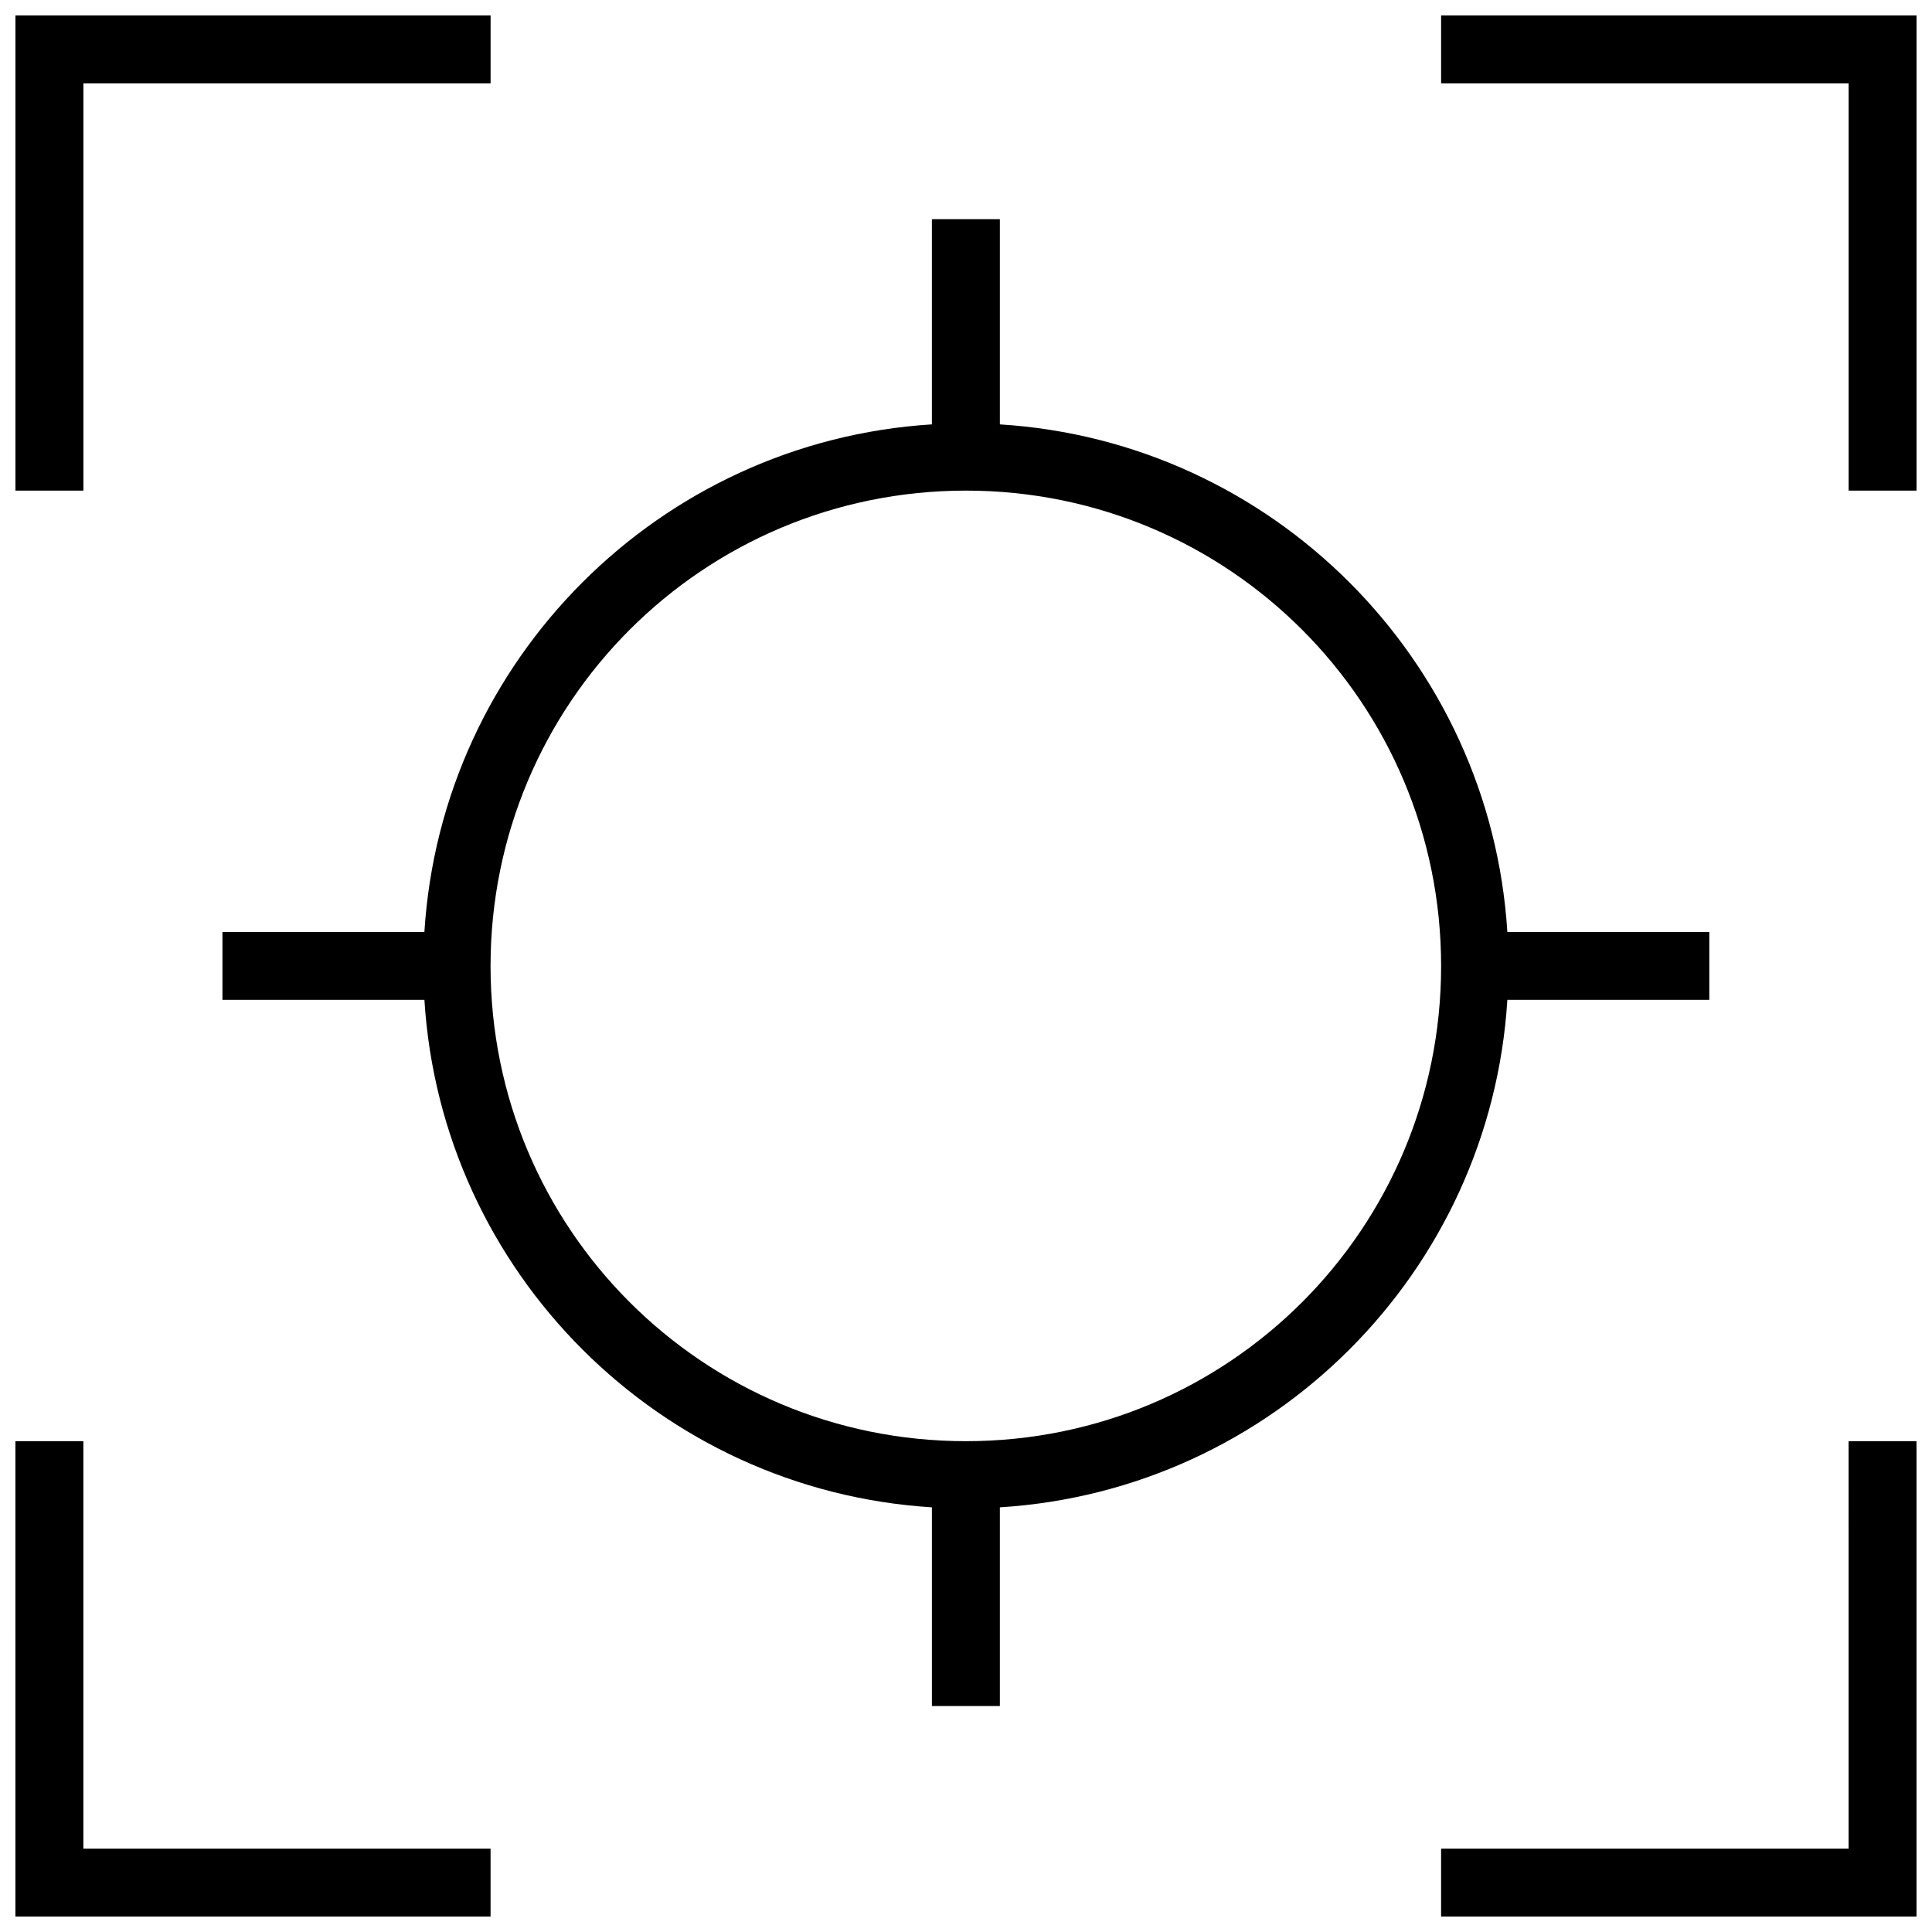 <?xml version="1.0" encoding="UTF-8"?>
<!-- Uploaded to: ICON Repo, www.iconrepo.com, Generator: ICON Repo Mixer Tools -->
<svg width="800px" height="800px" version="1.1" viewBox="144 144 512 512" xmlns="http://www.w3.org/2000/svg">
 <defs>
  <clipPath id="a">
   <path d="m148.09 148.09h503.81v503.81h-503.81z"/>
  </clipPath>
 </defs>
 <g clip-path="url(#a)">
  <path d="m148.09 148.1v125.92h18.012v-107.93h107.91v-17.992h-125.92zm377.82 0v17.992h108v107.93h17.992v-125.92h-125.99zm-134.95 53.98v54.383c-72.176 4.516-129.98 62.332-134.49 134.51l-53.52 0.004v17.992h53.523c4.481 72.199 62.297 129.98 134.49 134.49v52.66h18.012v-52.66c72.223-4.481 130.02-62.27 134.49-134.49h53.523v-17.992h-53.523c-4.508-72.199-62.289-130.02-134.49-134.51v-54.383zm9.031 71.938c69.668 0 125.92 56.32 125.92 125.99 0 69.668-56.25 125.92-125.92 125.92-69.668 0-125.99-56.25-125.99-125.92 0-69.668 56.32-125.99 125.99-125.99zm-251.91 251.91 0.004 125.97h125.92v-17.992h-107.91v-107.98zm485.82 0 0.004 107.98h-108v17.992h125.99v-125.97z"/>
 </g>
</svg>